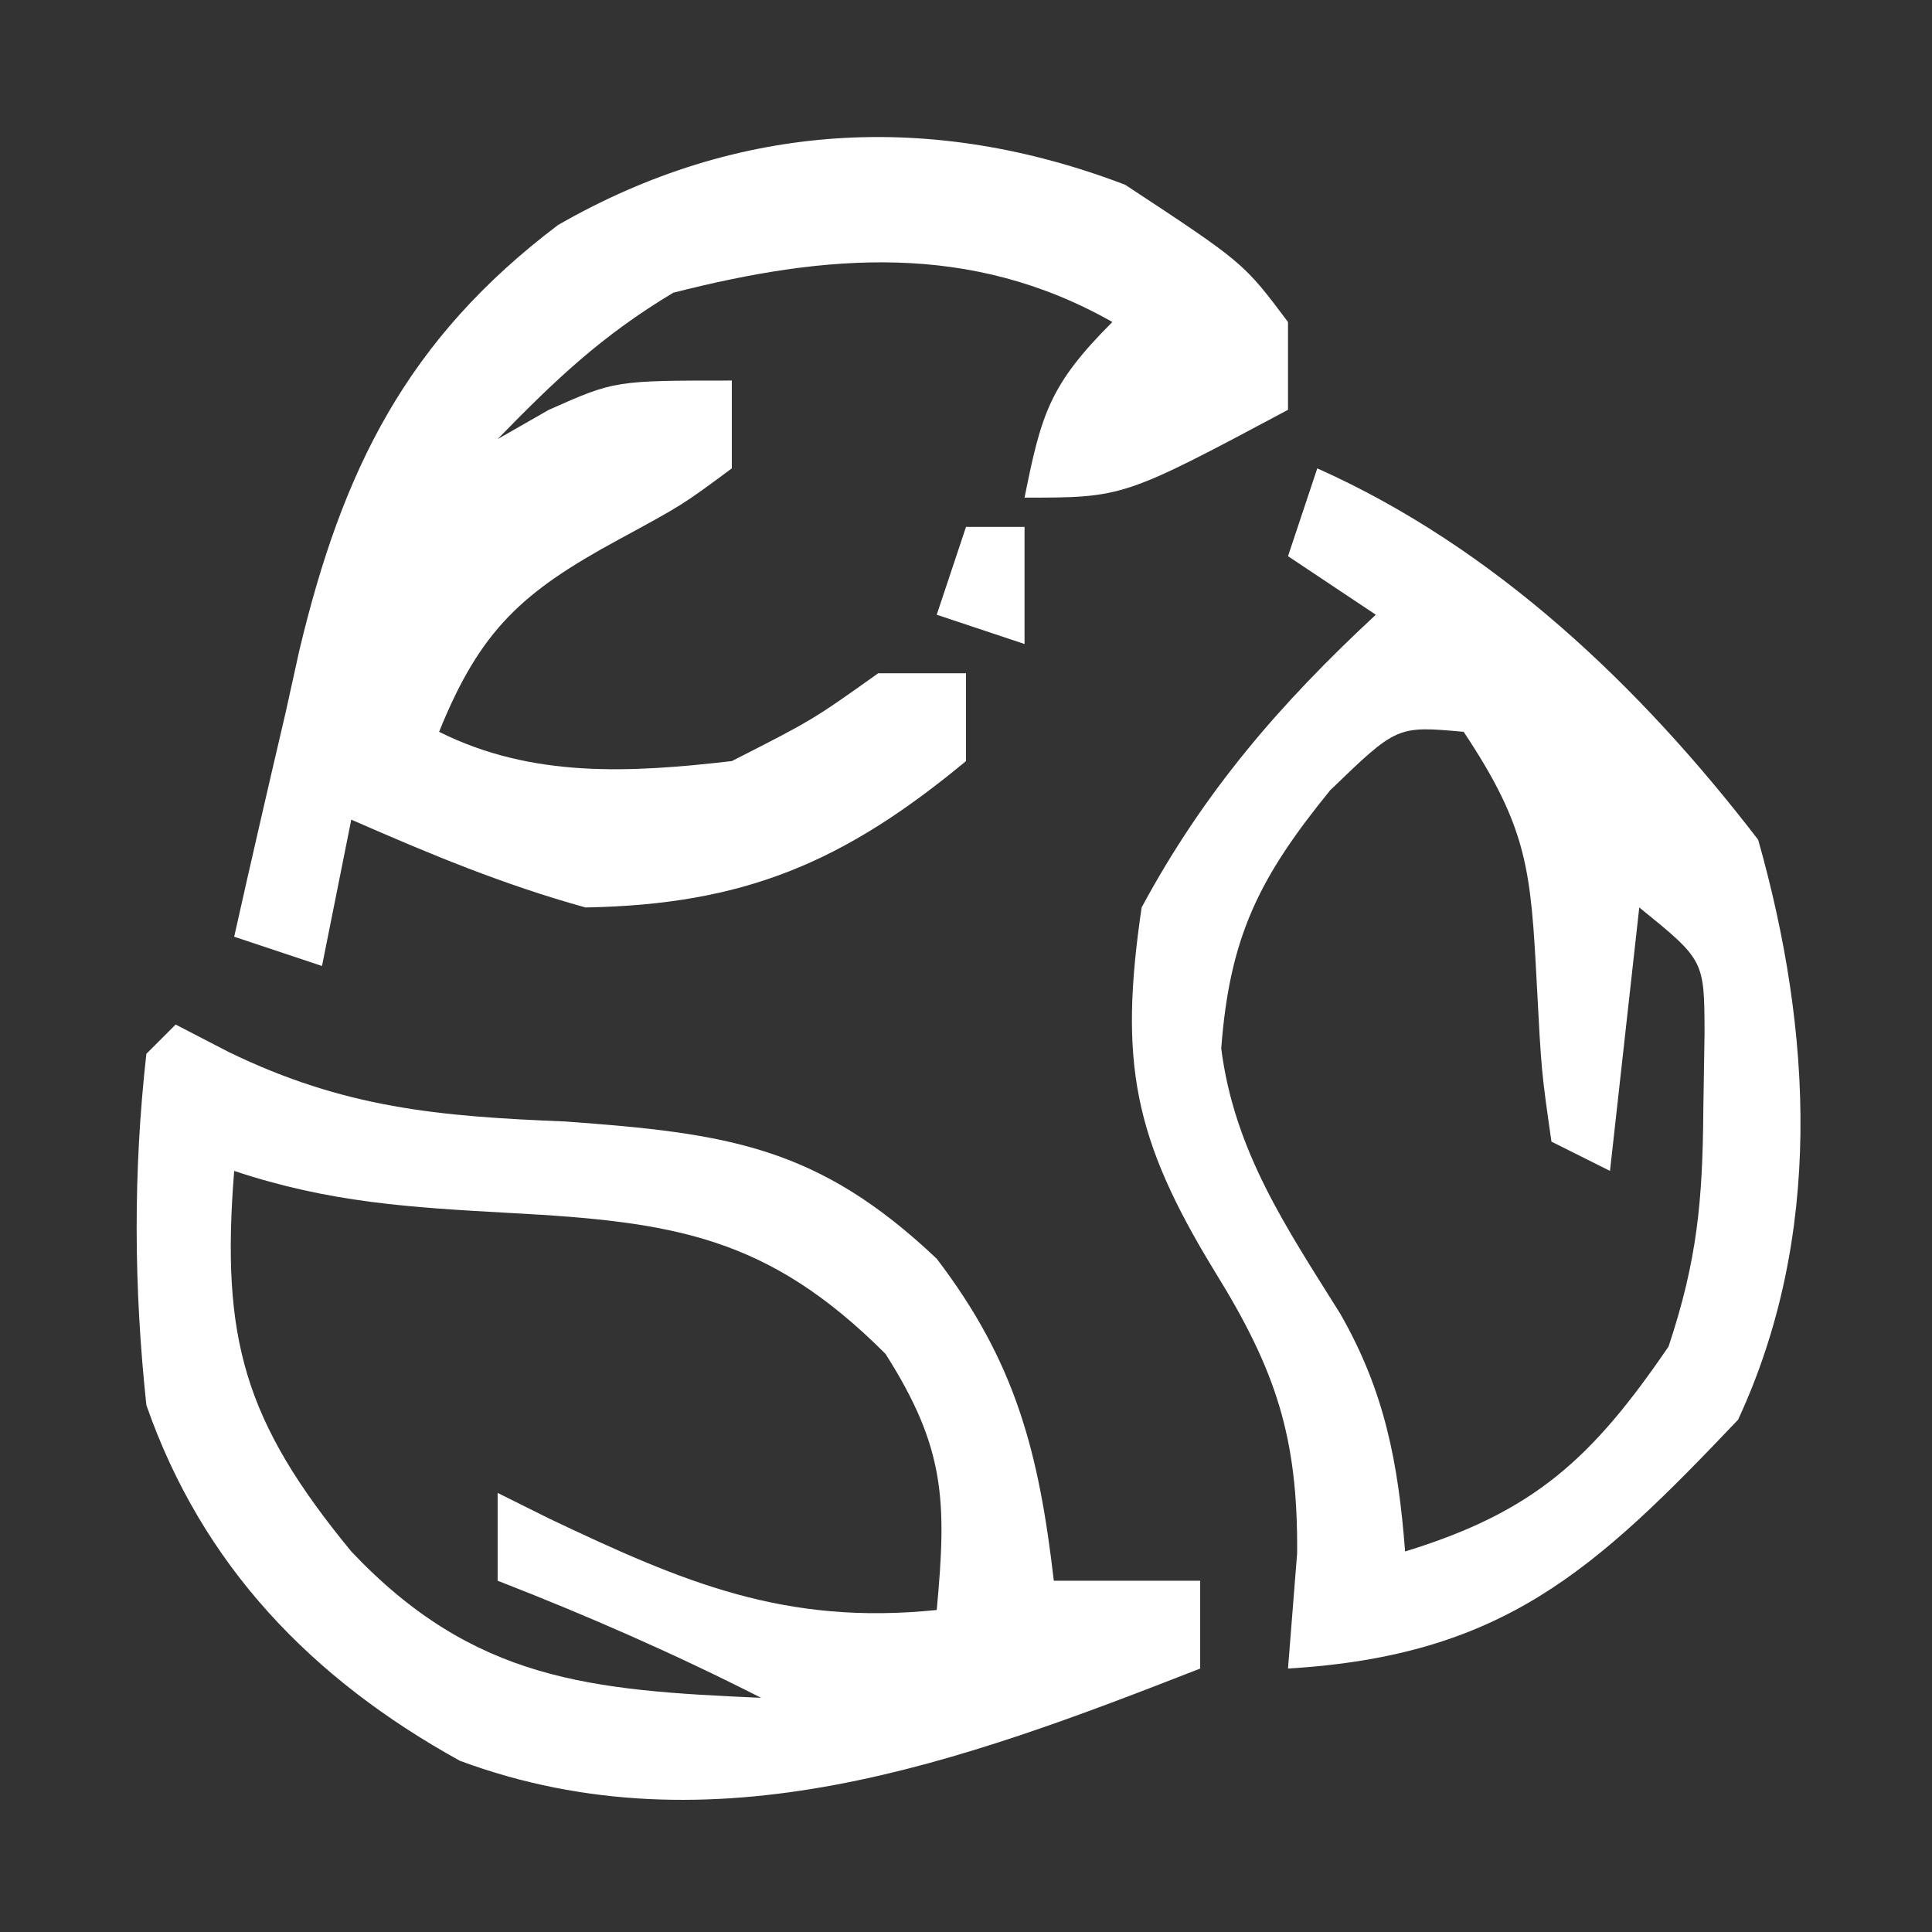 <svg xmlns="http://www.w3.org/2000/svg" width="66" height="66"><rect width="100%" height="100%" fill="#333333" stroke="none"/><path d="M0 0 C6.067 2.709 11.049 7.458 15.062 12.688 C16.923 19.262 17.28 26.243 14.375 32.5 C9.465 37.669 6.336 40.56 -1 41 C-0.845 39.051 -0.845 39.051 -0.688 37.062 C-0.656 33.087 -1.416 30.807 -3.5 27.438 C-6.275 22.899 -6.781 20.293 -6 15 C-3.872 11.048 -1.279 8.045 2 5 C1.01 4.34 0.02 3.68 -1 3 C-0.67 2.01 -0.34 1.02 0 0 Z M0.438 11 C-1.979 13.974 -2.992 15.982 -3.281 19.82 C-2.829 23.329 -1.067 25.919 0.785 28.879 C2.304 31.531 2.767 33.97 3 37 C7.423 35.648 9.404 33.801 12 30 C12.981 27.058 13.165 25.009 13.188 21.938 C13.209 20.621 13.209 20.621 13.23 19.277 C13.222 16.801 13.222 16.801 11 15 C10.67 17.97 10.34 20.94 10 24 C9.34 23.67 8.68 23.34 8 23 C7.656 20.602 7.656 20.602 7.5 17.625 C7.295 13.748 7.205 12.308 5 9 C2.721 8.795 2.721 8.795 0.438 11 Z M10 13 C11 15 11 15 11 15 Z " fill="#FFFFFF" transform="translate(45,16)"></path><path d="M0 0 C0.598 0.309 1.196 0.619 1.812 0.938 C5.759 2.855 8.974 3.137 13.312 3.312 C18.867 3.714 21.948 4.162 26 8 C28.699 11.537 29.489 14.609 30 19 C31.65 19 33.3 19 35 19 C35 19.99 35 20.98 35 22 C26.834 25.192 18.35 28.351 9.711 25.152 C4.657 22.36 0.914 18.492 -1 13 C-1.431 8.956 -1.453 5.043 -1 1 C-0.67 0.67 -0.34 0.34 0 0 Z M2 5 C1.541 10.732 2.344 13.553 6 18 C10.189 22.428 14.181 22.746 20 23 C17.05 21.5 14.085 20.2 11 19 C11 18.01 11 17.02 11 16 C11.58 16.289 12.16 16.578 12.758 16.875 C17.344 19.055 20.802 20.533 26 20 C26.347 16.268 26.292 14.459 24.25 11.25 C20.242 7.242 17.044 6.737 11.438 6.438 C8.006 6.247 5.265 6.088 2 5 Z " fill="#FFFFFF" transform="translate(6,35)"></path><path d="M0 0 C4.044 2.663 4.044 2.663 5.562 4.688 C5.562 5.678 5.562 6.668 5.562 7.688 C-0.062 10.688 -0.062 10.688 -3.438 10.688 C-2.864 7.82 -2.576 6.826 -0.438 4.688 C-5.277 1.945 -10.199 2.351 -15.438 3.688 C-17.867 5.144 -19.439 6.636 -21.438 8.688 C-20.571 8.193 -20.571 8.193 -19.688 7.688 C-17.438 6.688 -17.438 6.688 -13.438 6.688 C-13.438 7.678 -13.438 8.668 -13.438 9.688 C-15.117 10.934 -15.117 10.934 -17.312 12.125 C-20.592 13.906 -22.03 15.198 -23.438 18.688 C-20.254 20.279 -16.903 20.087 -13.438 19.688 C-10.673 18.28 -10.673 18.28 -8.438 16.688 C-7.447 16.688 -6.457 16.688 -5.438 16.688 C-5.438 17.677 -5.438 18.668 -5.438 19.688 C-9.61 23.147 -13.017 24.594 -18.438 24.688 C-21.257 23.905 -23.744 22.869 -26.438 21.688 C-26.767 23.337 -27.098 24.988 -27.438 26.688 C-28.427 26.358 -29.418 26.027 -30.438 25.688 C-29.869 23.142 -29.283 20.602 -28.688 18.062 C-28.452 16.993 -28.452 16.993 -28.211 15.902 C-26.743 9.75 -24.55 5.283 -19.375 1.375 C-13.229 -2.156 -6.612 -2.525 0 0 Z " fill="#FFFFFF" transform="translate(38.438,6.312)"></path><path d="M0 0 C0.66 0 1.32 0 2 0 C2 1.32 2 2.64 2 4 C1.01 3.67 0.02 3.34 -1 3 C-0.67 2.01 -0.34 1.02 0 0 Z " fill="#FFFFFF" transform="translate(33,18)"></path></svg>